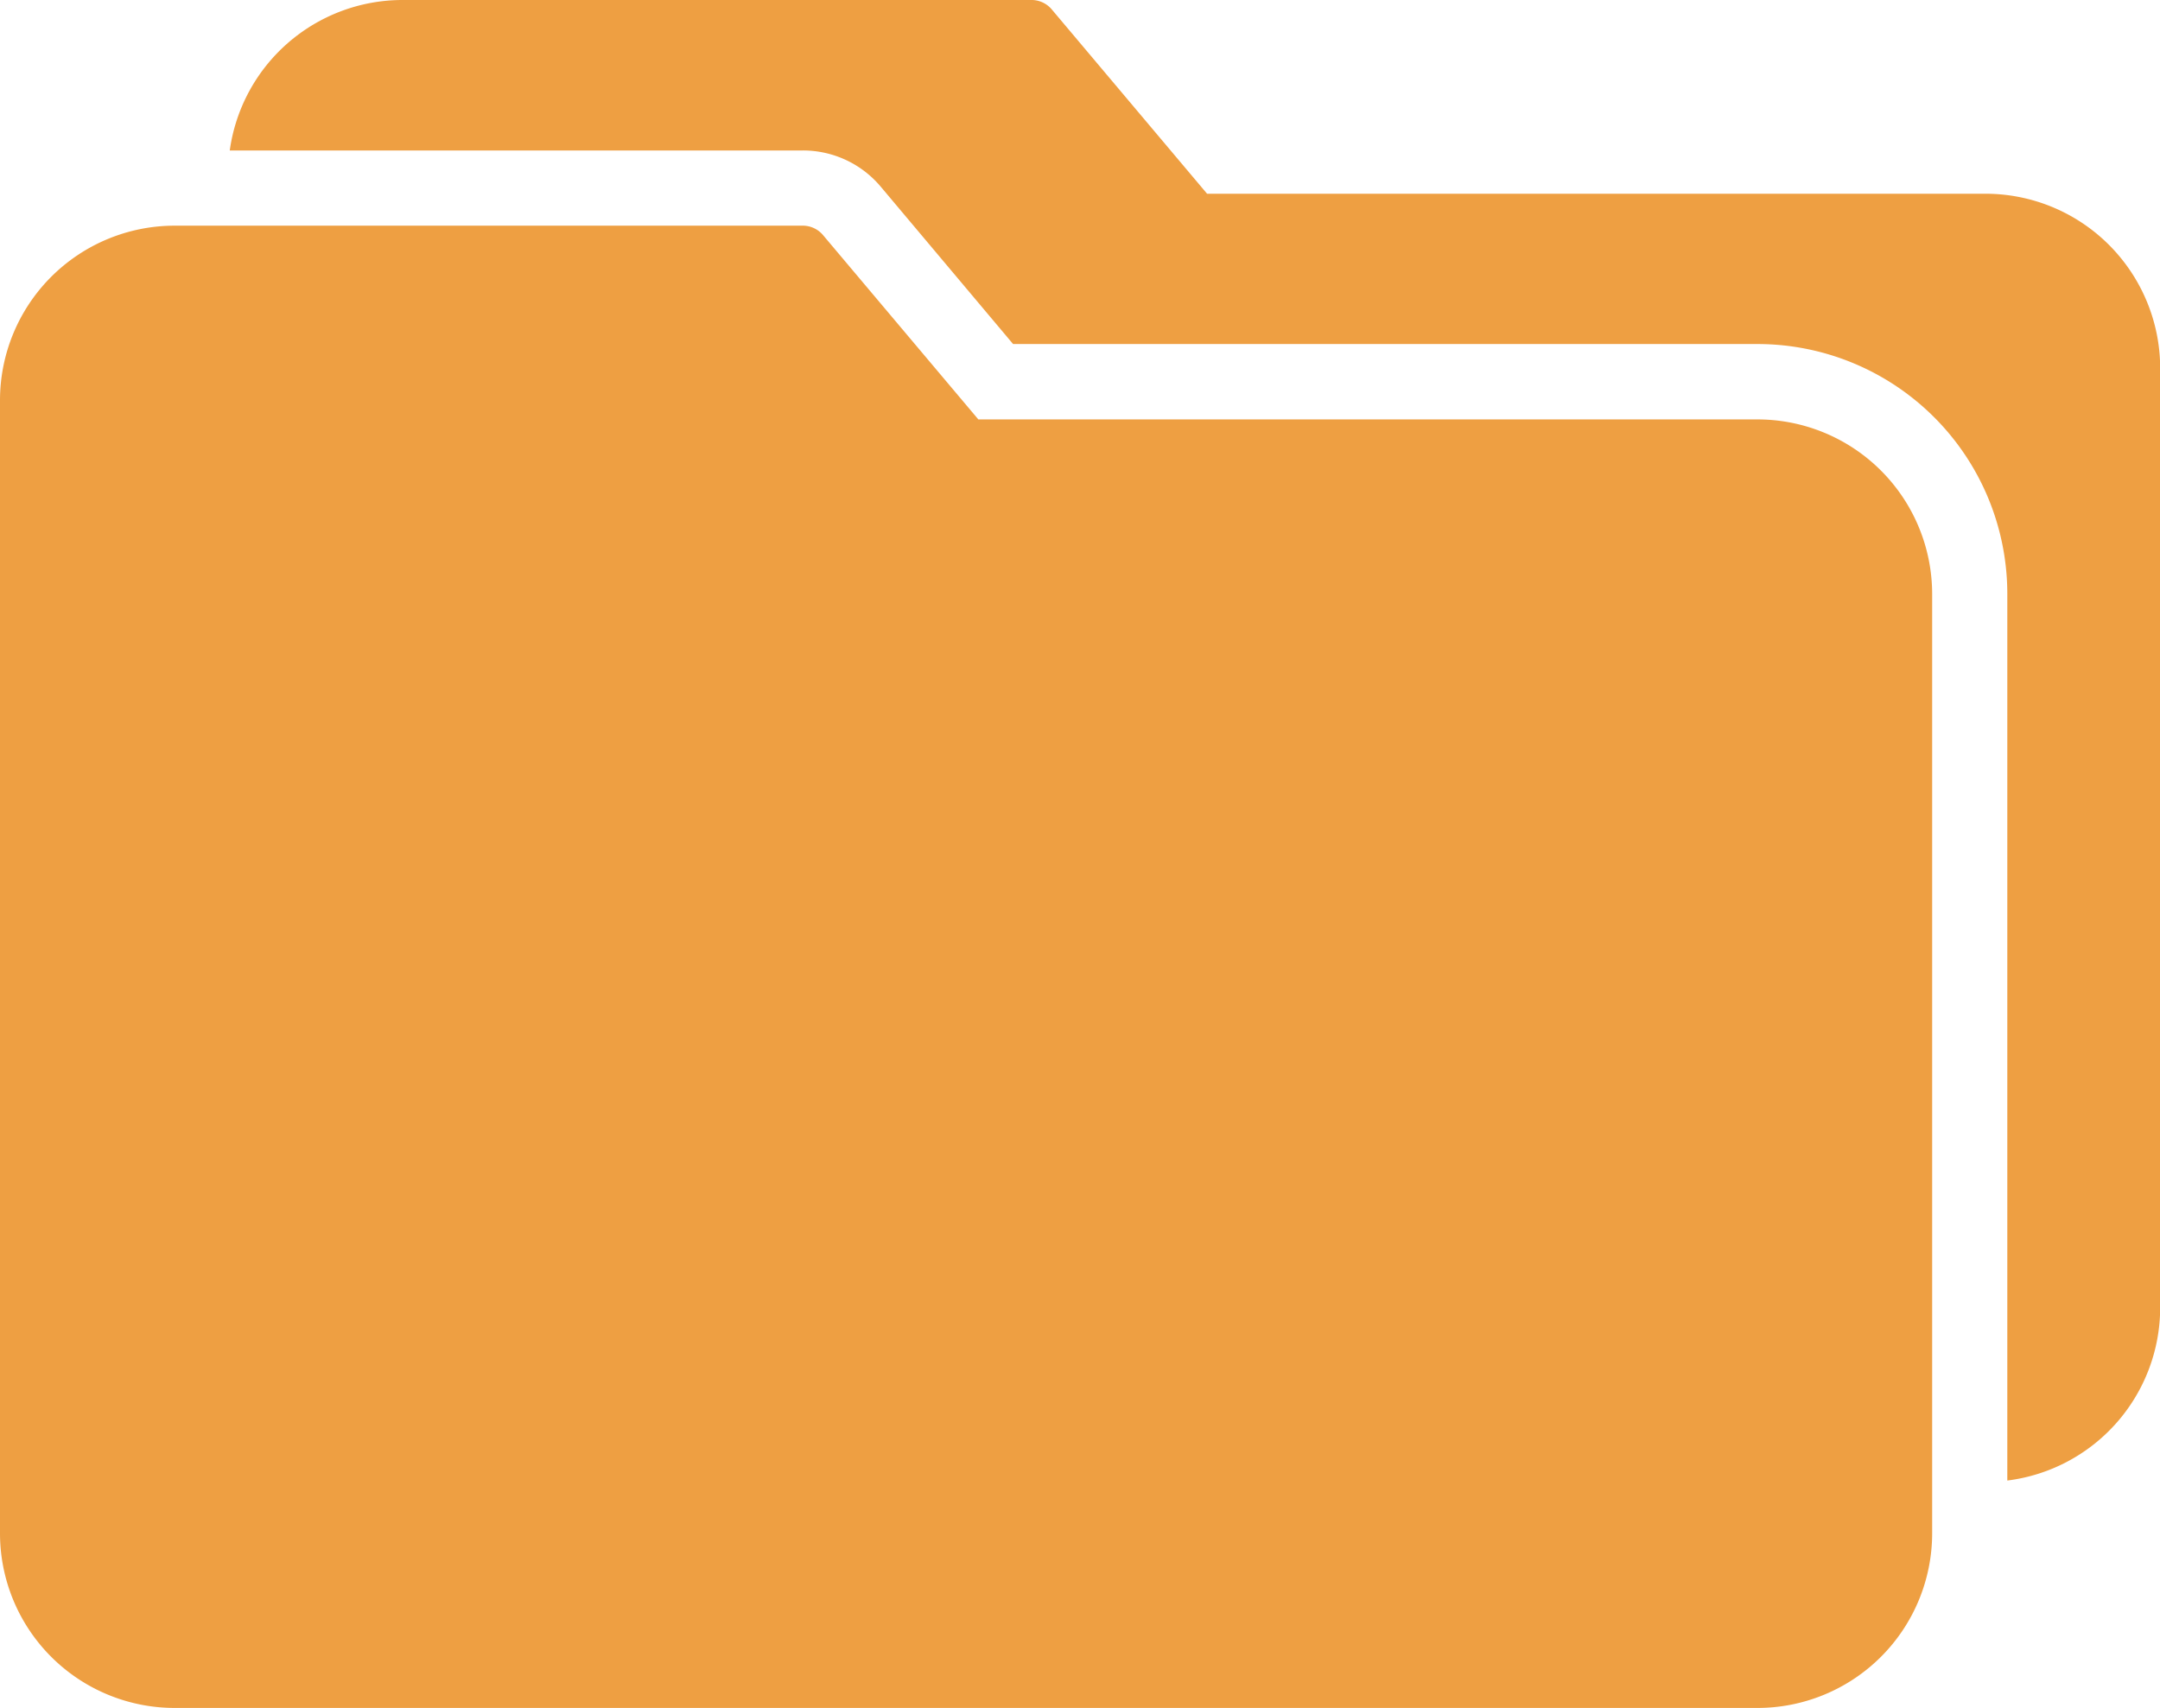 <svg xmlns="http://www.w3.org/2000/svg" width="36.186" height="28.616" viewBox="0 0 36.186 28.616">
  <g id="folder" transform="translate(0 -42.679)">
    <g id="Group_884" data-name="Group 884" transform="translate(0 46.46)">
      <g id="Group_883" data-name="Group 883" transform="translate(0 0)">
        <path id="Path_1605" data-name="Path 1605" d="M29.446,88.565H16.39l-2.6-3.086a.444.444,0,0,0-.355-.16H2.906A2.927,2.927,0,0,0,0,88.246v18.984a2.927,2.927,0,0,0,2.923,2.923H29.446a2.927,2.927,0,0,0,2.923-2.923V91.488A2.927,2.927,0,0,0,29.446,88.565Z" transform="translate(0 -85.319)" fill="#ee9f42"/>
      </g>
    </g>
    <g id="Group_886" data-name="Group 886" transform="translate(3.849 42.679)">
      <g id="Group_885" data-name="Group 885">
        <path id="Path_1606" data-name="Path 1606" d="M72.832,45.925H59.773l-2.6-3.086a.444.444,0,0,0-.355-.16H46.291A2.923,2.923,0,0,0,43.4,45.2H53a1.7,1.7,0,0,1,1.306.607l2.217,2.636H69a4.186,4.186,0,0,1,4.179,4.179V67.484a2.923,2.923,0,0,0,2.561-2.9V48.845A2.927,2.927,0,0,0,72.832,45.925Z" transform="translate(-43.4 -42.679)" fill="#ee9f42"/>
      </g>
    </g>
  </g>
</svg>
